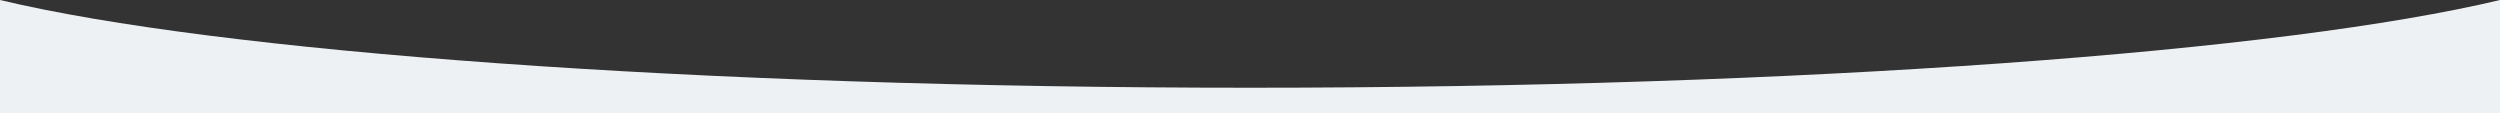 <?xml version="1.0" encoding="UTF-8"?> <svg xmlns="http://www.w3.org/2000/svg" id="Layer_1" data-name="Layer 1" viewBox="0 0 1920 86.88"><rect x="0" y="0" width="1920" height="86.88" fill="#333333" stroke="none"/> <defs> <style>.cls-1{fill:#eef1f4;}</style> </defs> <title>divider-1</title> <path class="cls-1" d="M1920,0V86.88H0V0C166.24,39.75,533.57,67.38,960,67.38S1753.76,39.75,1920,0Z"></path> </svg> 